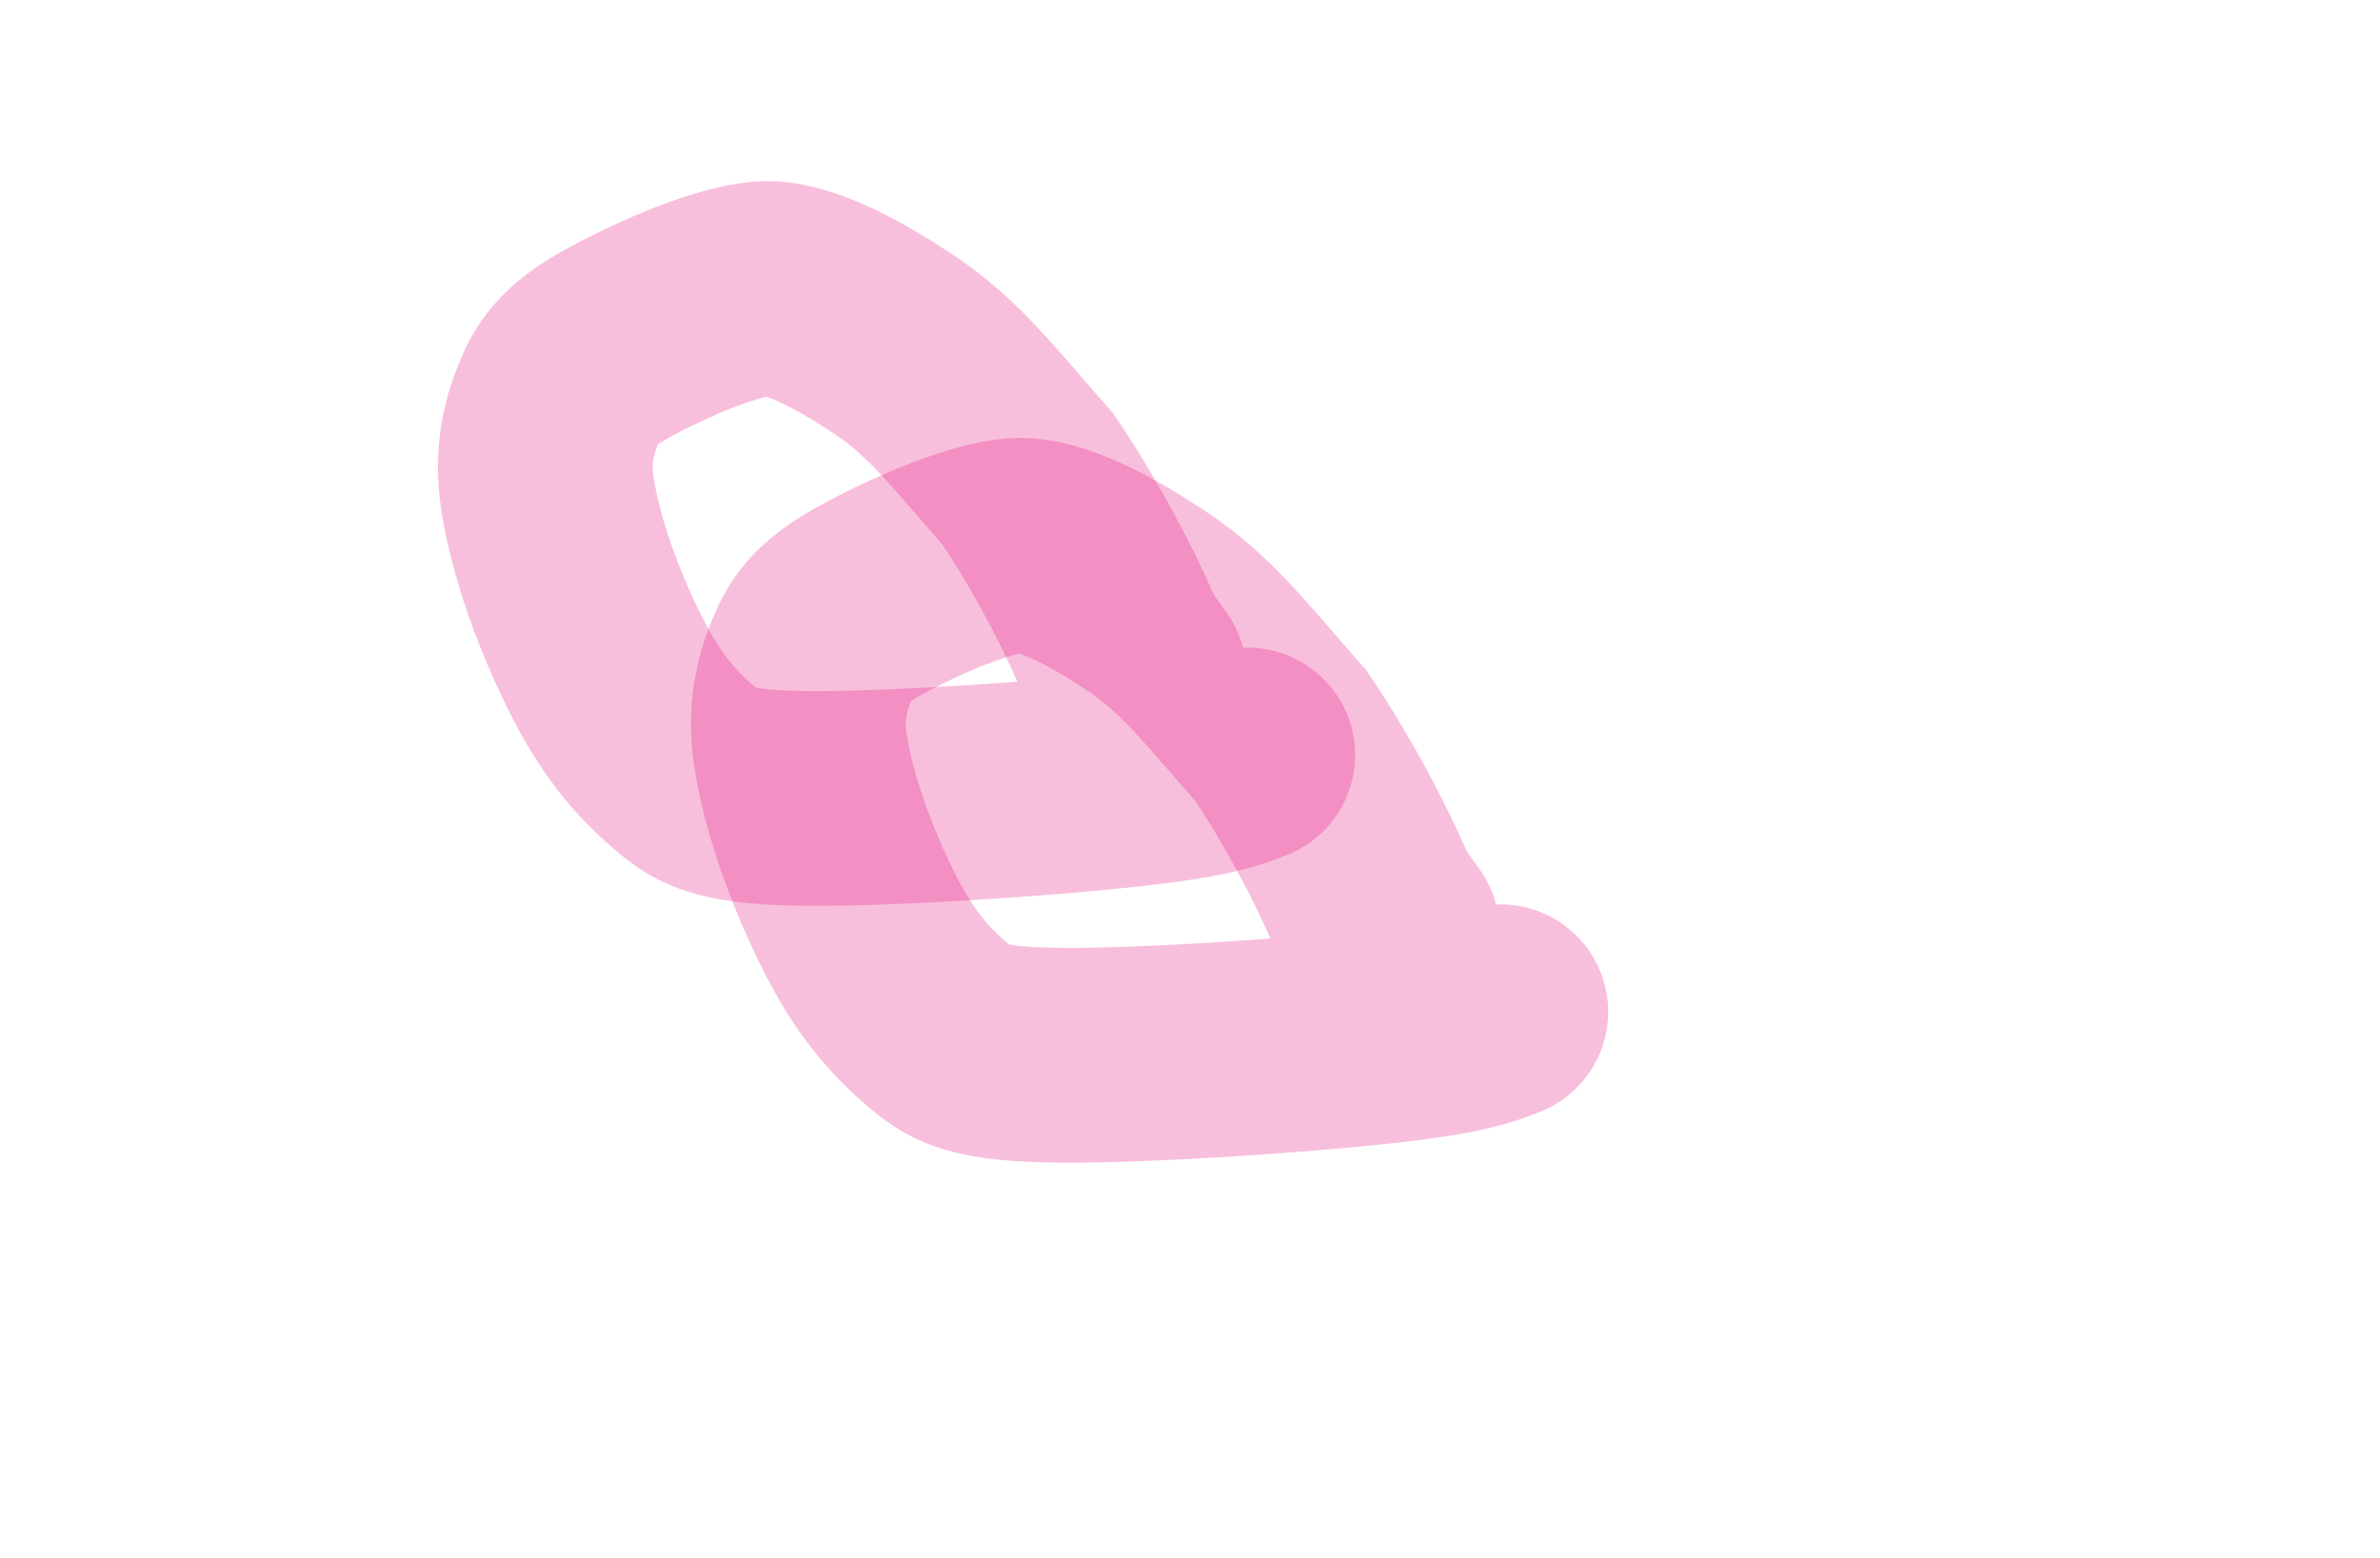 <svg width="1440" height="943" viewBox="0 0 1440 943" fill="none" xmlns="http://www.w3.org/2000/svg">
<g clip-path="url(#clip0_7136_857)">
<g filter="url(#filter0_f_7136_857)">
<path d="M754.895 456.941C742.787 461.767 730.679 466.593 680.138 472.07C629.596 477.547 540.988 483.529 489.955 483.23C438.921 482.931 428.147 476.17 417.286 467.363C394.774 449.109 380.027 429.085 366.527 402.215C342.607 354.606 331.605 310.97 330.147 289.048C328.843 269.442 333.784 252.918 340.223 238.994C346.852 224.658 358.769 215.424 379.804 204.469C420.056 183.505 452.908 173.57 466.815 174.649C486.62 176.186 513.682 190.435 540.525 208.255C570.549 228.188 587.754 251.102 621.847 289.825C644.353 323.142 663.006 358.948 674.771 385.794C680.1 396.497 684.128 401.269 689.165 408.41" stroke="#E60076" stroke-opacity="0.25" stroke-width="130" stroke-linecap="round"/>
</g>
<g filter="url(#filter1_f_7136_857)">
<path d="M908.005 612.366C895.898 617.192 883.79 622.018 833.248 627.495C782.707 632.972 694.099 638.954 643.065 638.655C592.031 638.356 581.258 631.595 570.397 622.788C547.884 604.534 533.137 584.51 519.637 557.64C495.717 510.031 484.716 466.394 483.257 444.472C481.953 424.867 486.894 408.343 493.333 394.419C499.962 380.083 511.879 370.849 532.914 359.894C573.166 338.93 606.018 328.995 619.926 330.074C639.73 331.611 666.792 345.86 693.635 363.68C723.659 383.613 740.865 406.527 774.957 445.25C797.463 478.567 816.117 514.373 827.881 541.219C833.21 551.922 837.238 556.694 842.275 563.834" stroke="#E60076" stroke-opacity="0.25" stroke-width="130" stroke-linecap="round"/>
</g>
</g>
<defs>
<filter id="filter0_f_7136_857" x="-75.062" y="-230.422" width="1234.98" height="1118.66" filterUnits="userSpaceOnUse" color-interpolation-filters="sRGB">
<feFlood flood-opacity="0" result="BackgroundImageFix"/>
<feBlend mode="normal" in="SourceGraphic" in2="BackgroundImageFix" result="shape"/>
<feGaussianBlur stdDeviation="170" result="effect1_foregroundBlur_7136_857"/>
</filter>
<filter id="filter1_f_7136_857" x="78.047" y="-74.996" width="1234.98" height="1118.66" filterUnits="userSpaceOnUse" color-interpolation-filters="sRGB">
<feFlood flood-opacity="0" result="BackgroundImageFix"/>
<feBlend mode="normal" in="SourceGraphic" in2="BackgroundImageFix" result="shape"/>
<feGaussianBlur stdDeviation="170" result="effect1_foregroundBlur_7136_857"/>
</filter>
<clipPath id="clip0_7136_857">
<rect width="1440" height="943" fill="white"/>
</clipPath>
</defs>
</svg>
